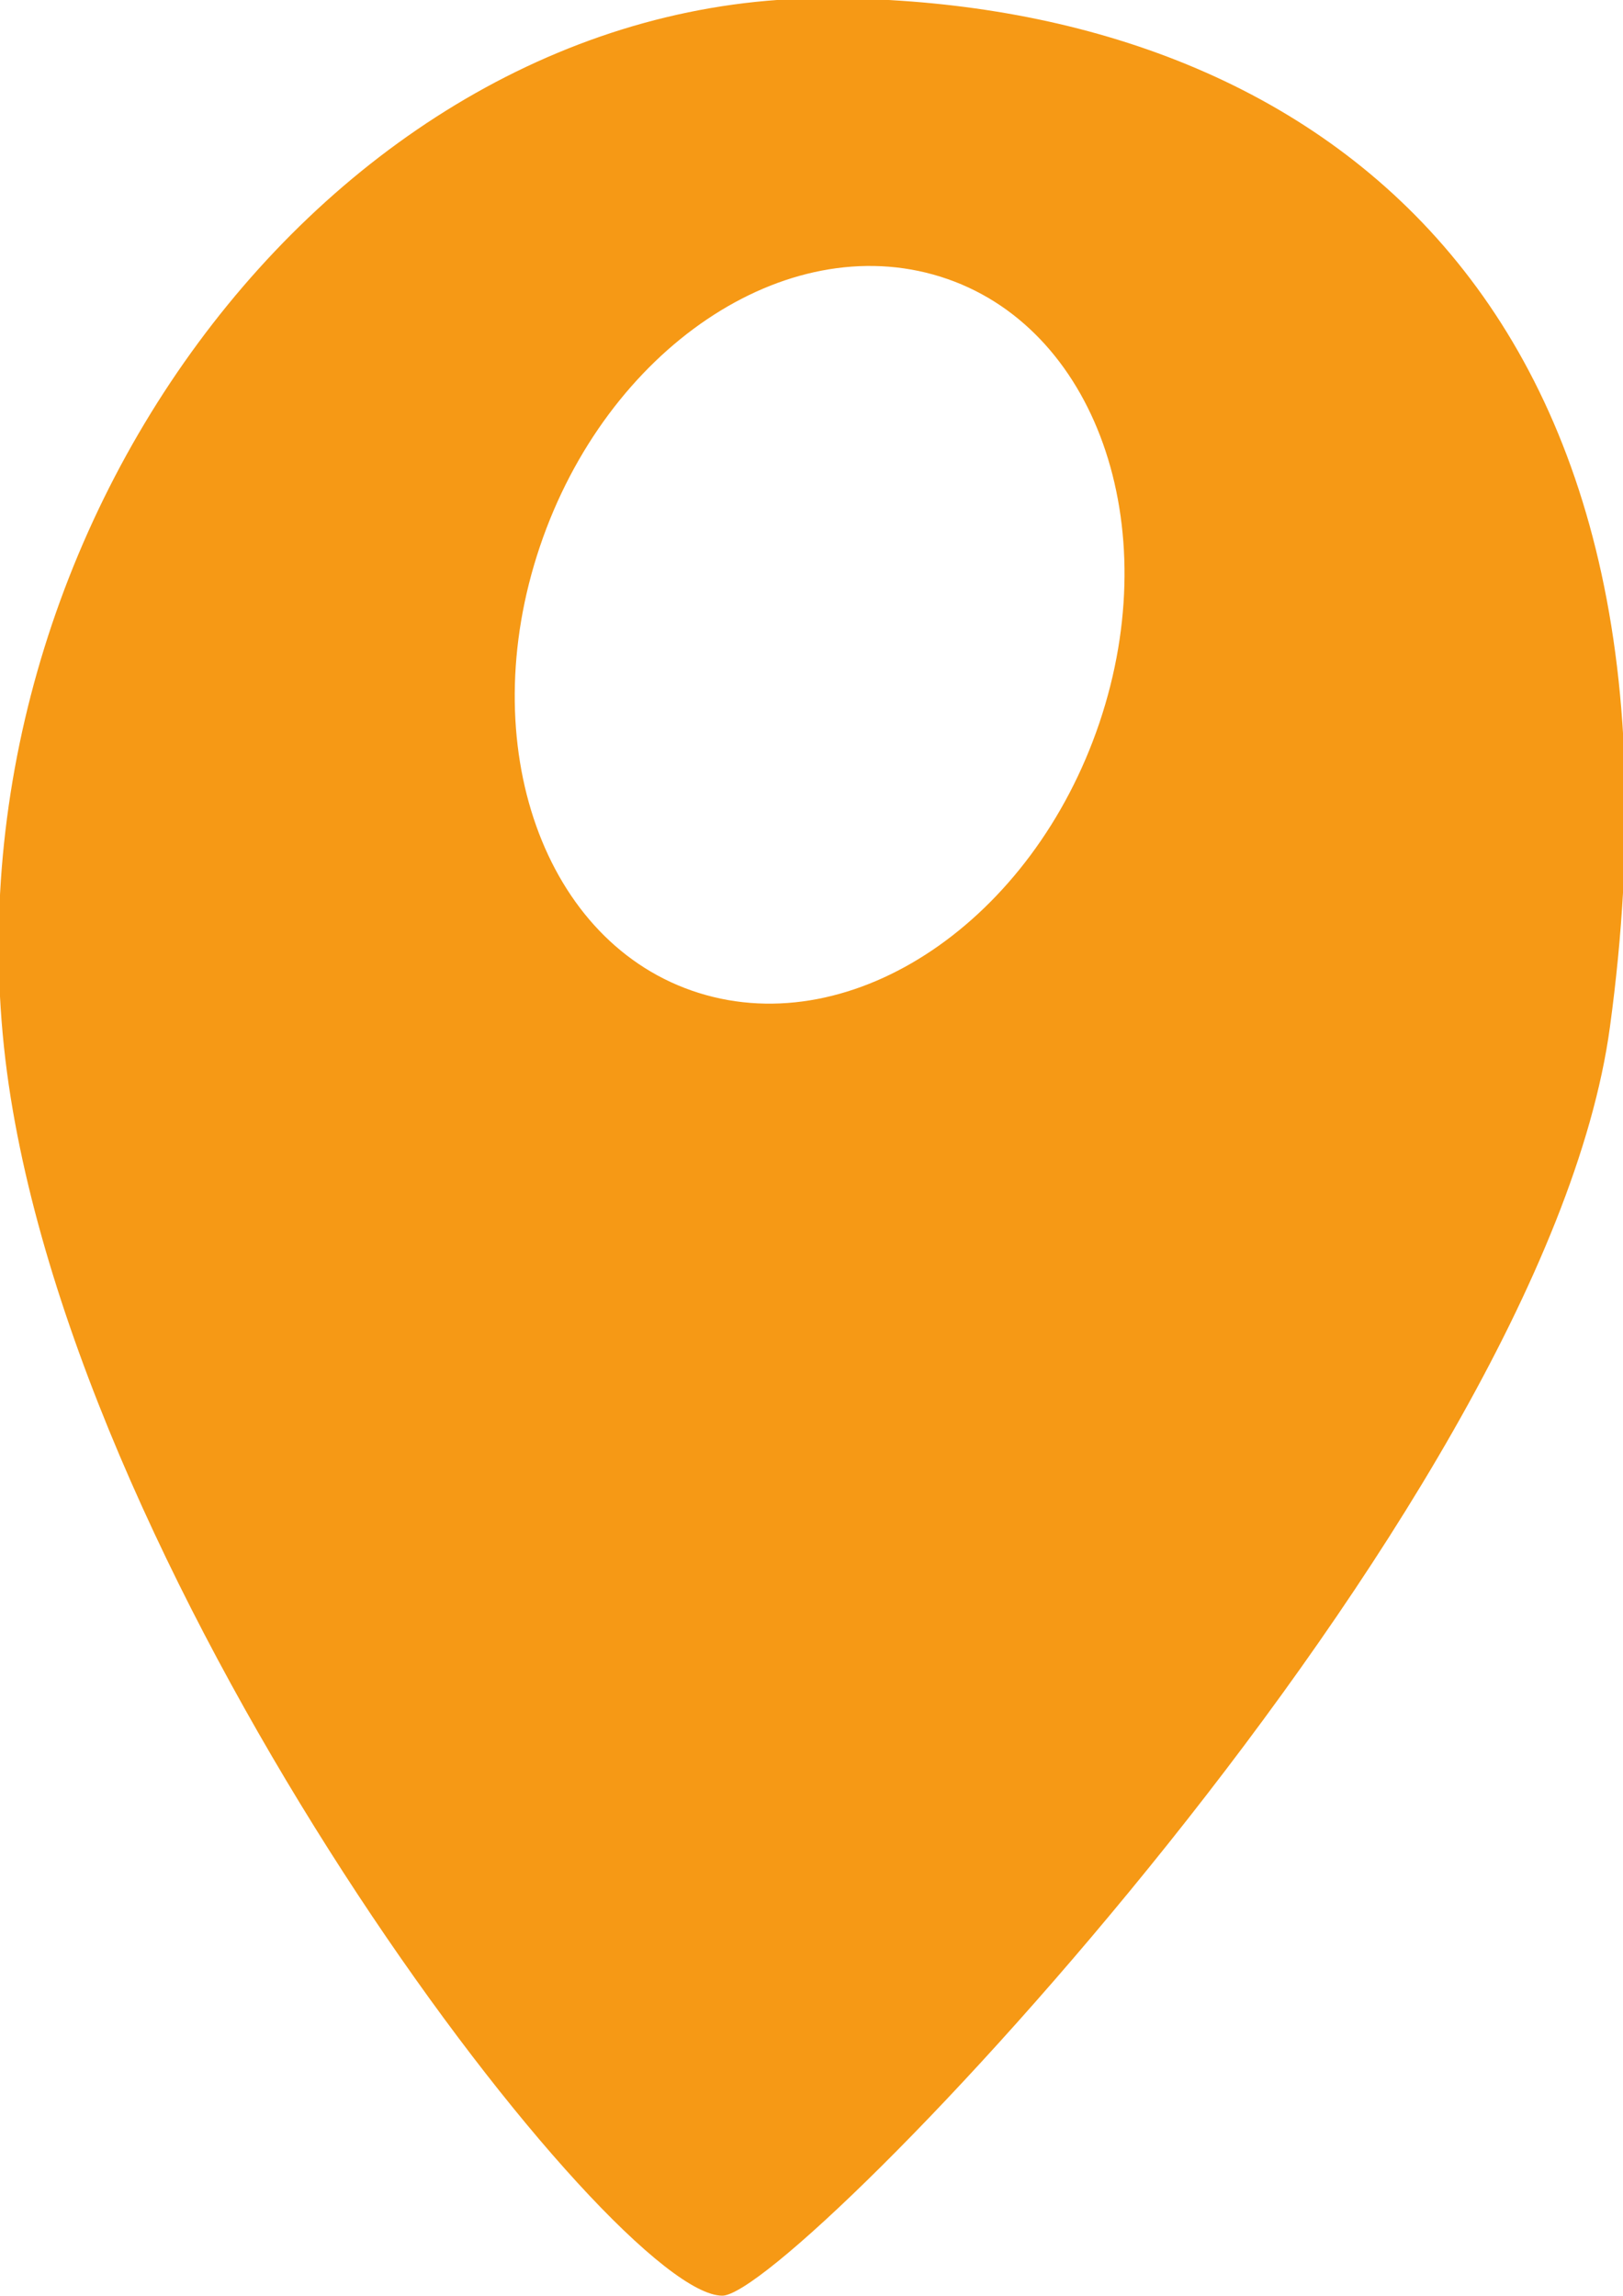 <svg xmlns="http://www.w3.org/2000/svg" width="27.75" height="39.25" viewBox="0 0 13.875 19.625">
<defs>
    <style>
      .cls-1 {
        fill: #f69915;
        fill-rule: evenodd;
      }
    </style>
  </defs>
  <path id="Icon" class="cls-1" d="M662.776,854.641c-4.261,0-7.717,4.721-6.965,9.4,0.722,4.5,5.157,10.237,6.083,10.237,0.61,0,7.022-6.684,7.588-10.842C670.358,857.008,666.74,854.641,662.776,854.641Zm2.342,6.193c-0.571,1.691-2.1,2.724-3.425,2.309s-1.929-2.123-1.359-3.814,2.1-2.723,3.425-2.308S665.688,859.144,665.118,860.834Z" transform="translate(-655.719 -854.656)"/>
</svg>
